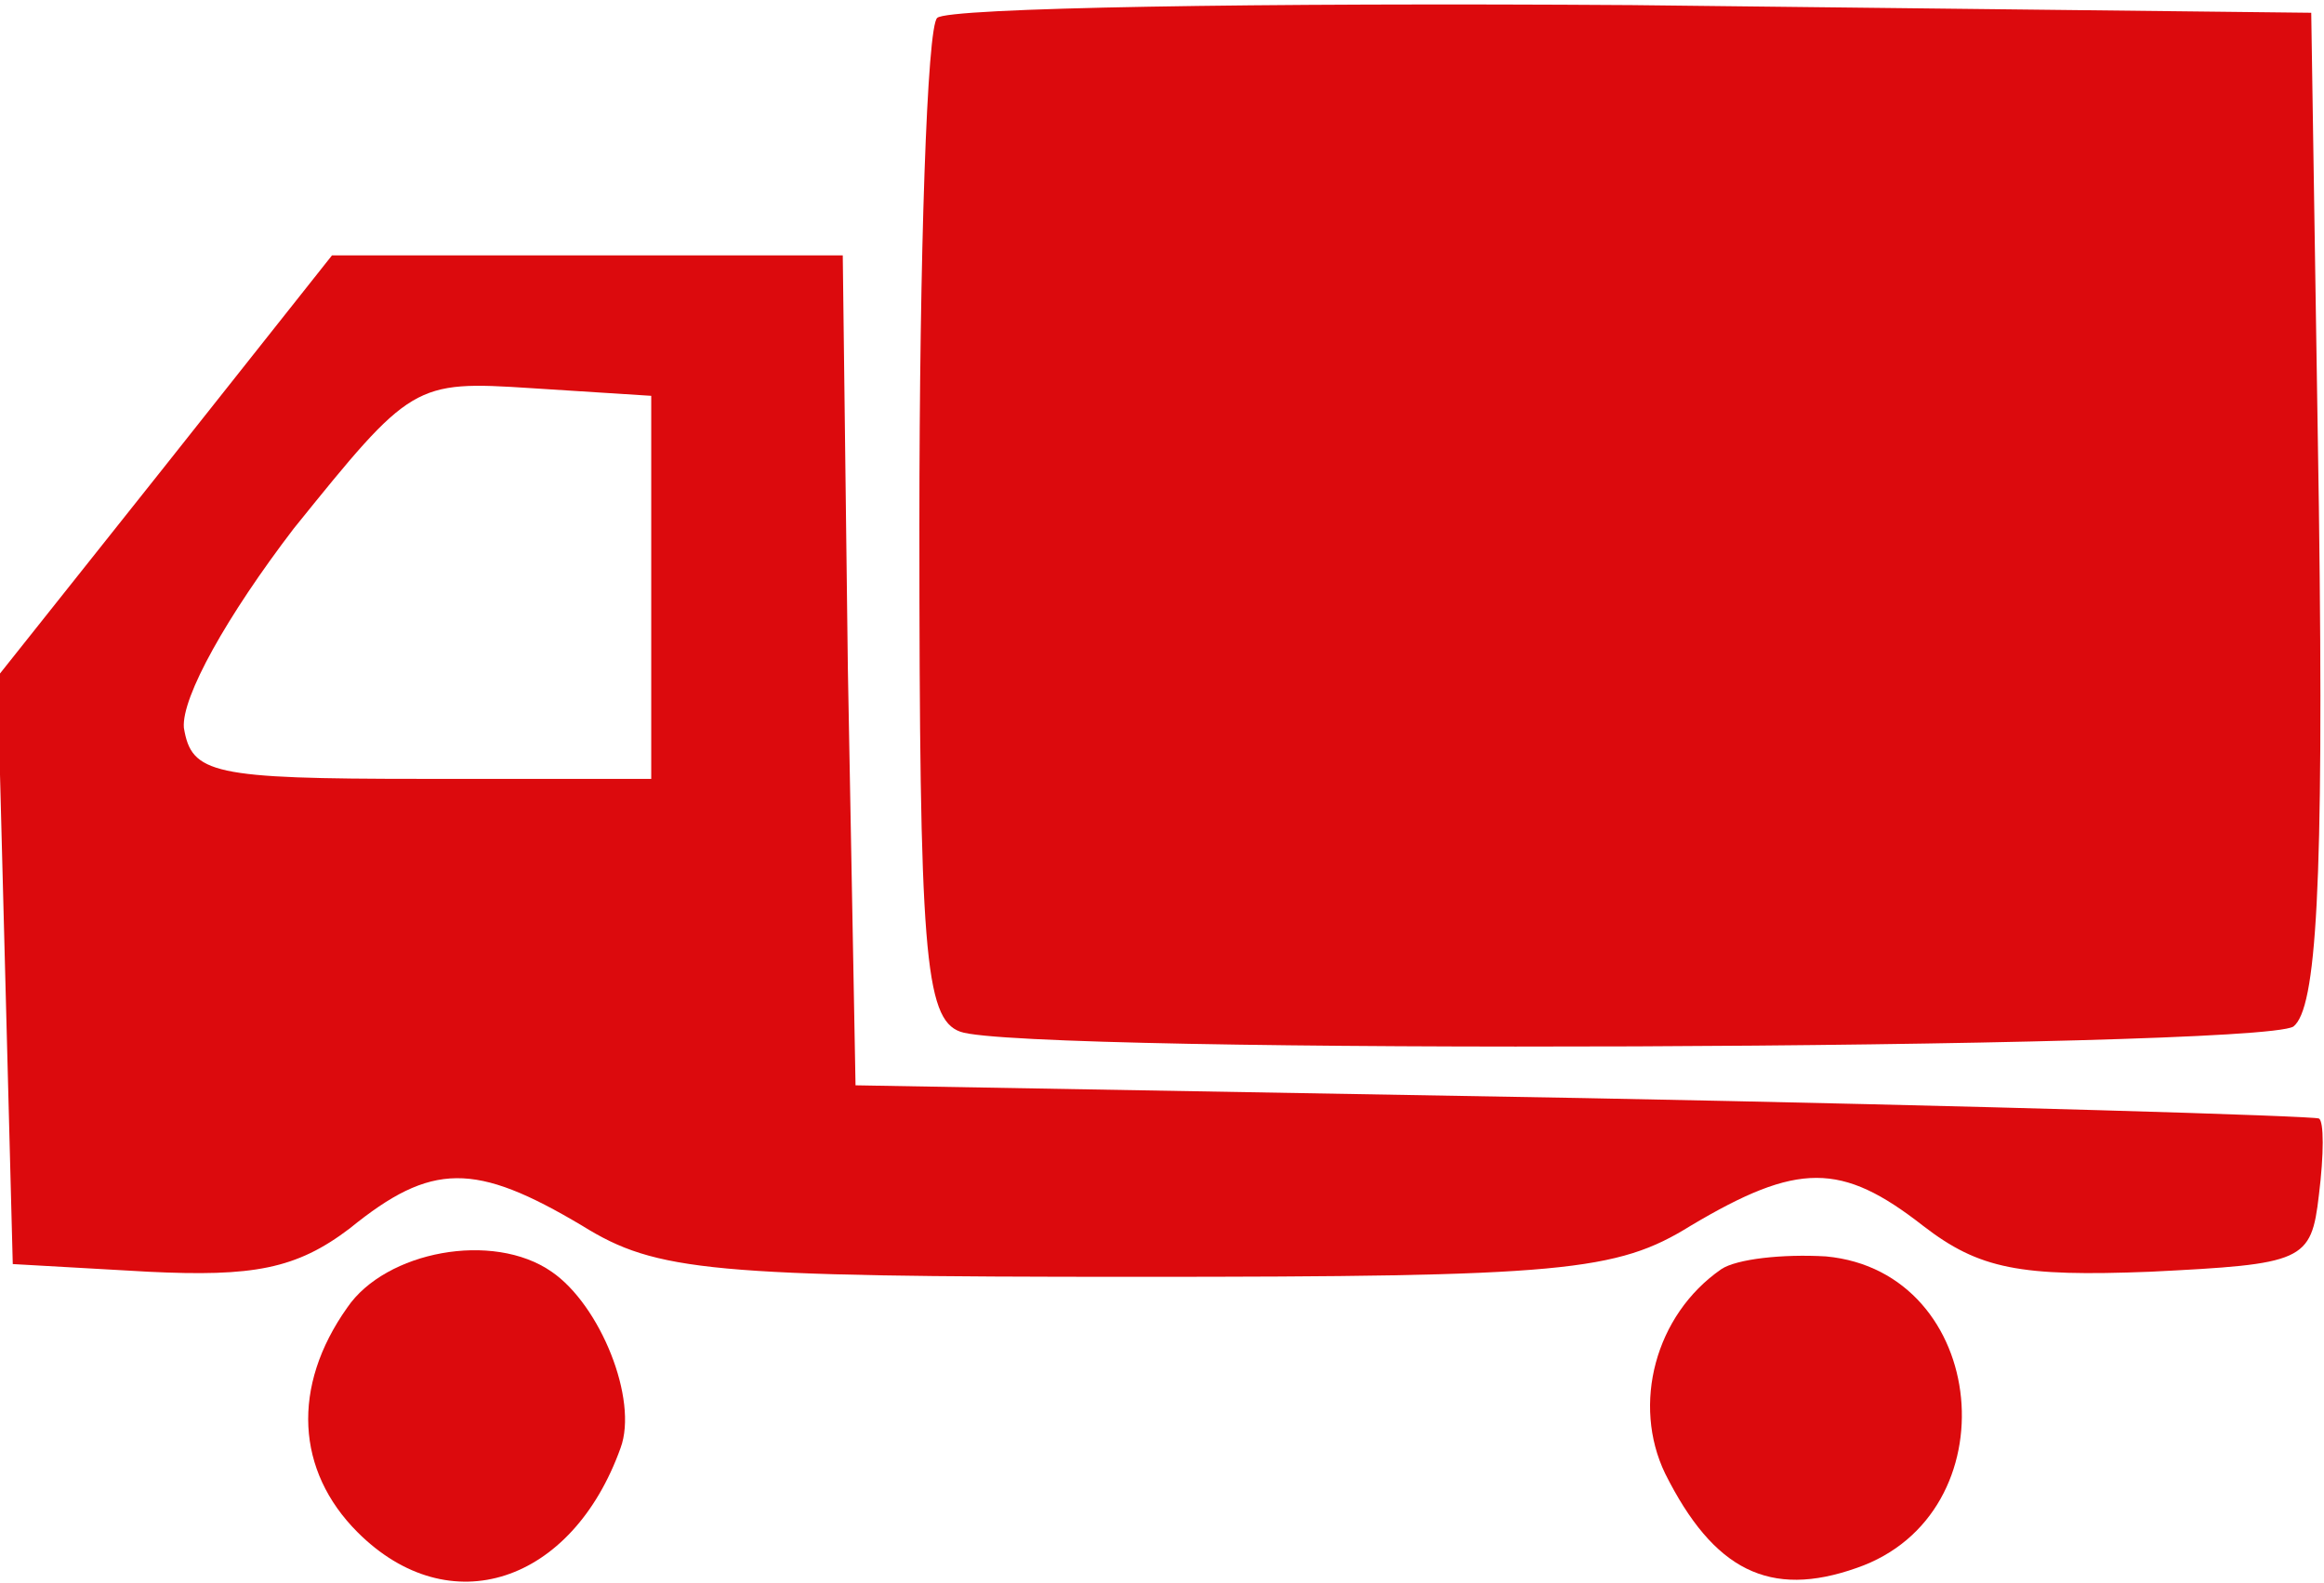 <?xml version="1.0" standalone="no"?>
<!DOCTYPE svg PUBLIC "-//W3C//DTD SVG 20010904//EN"
 "http://www.w3.org/TR/2001/REC-SVG-20010904/DTD/svg10.dtd">
<svg version="1.0" xmlns="http://www.w3.org/2000/svg"
 width="91pt" height="62pt" viewBox="0 0 91 62"
 preserveAspectRatio="xMidYMid meet">

<g transform="translate(0,62) scale(0.1,-0.1)"
fill="#dc0a0d" stroke="none">
<path d="M367 613 c-4 -3 -7 -93 -7 -199 0 -166 2 -193 16 -198 24 -9 507 -7
522 2 9 7 12 54 10 203 l-3 194 -266 3 c-146 1 -268 -1 -272 -5z"/>
<path d="M65 438 l-66 -83 3 -115 3 -115 53 -3 c41 -2 58 1 79 17 32 26 49 26
91 1 29 -18 50 -20 217 -20 167 0 188 2 217 20 42 25 59 25 91 0 22 -17 38
-20 89 -18 60 3 63 4 66 30 2 16 2 29 0 30 -2 1 -131 5 -288 8 l-285 5 -3 163
-2 162 -100 0 -100 0 -65 -82z m190 -48 l0 -75 -90 0 c-82 0 -90 2 -93 20 -1
12 17 44 43 78 46 57 47 58 93 55 l47 -3 0 -75z"/>
<path d="M136 108 c-22 -31 -20 -64 4 -88 36 -36 84 -20 103 33 7 19 -8 56
-27 69 -23 16 -65 8 -80 -14z"/>
<path d="M674 123 c-26 -18 -35 -53 -22 -80 19 -38 41 -49 75 -37 61 21 52
116 -12 122 -17 1 -35 -1 -41 -5z"/>
</g>
</svg>
